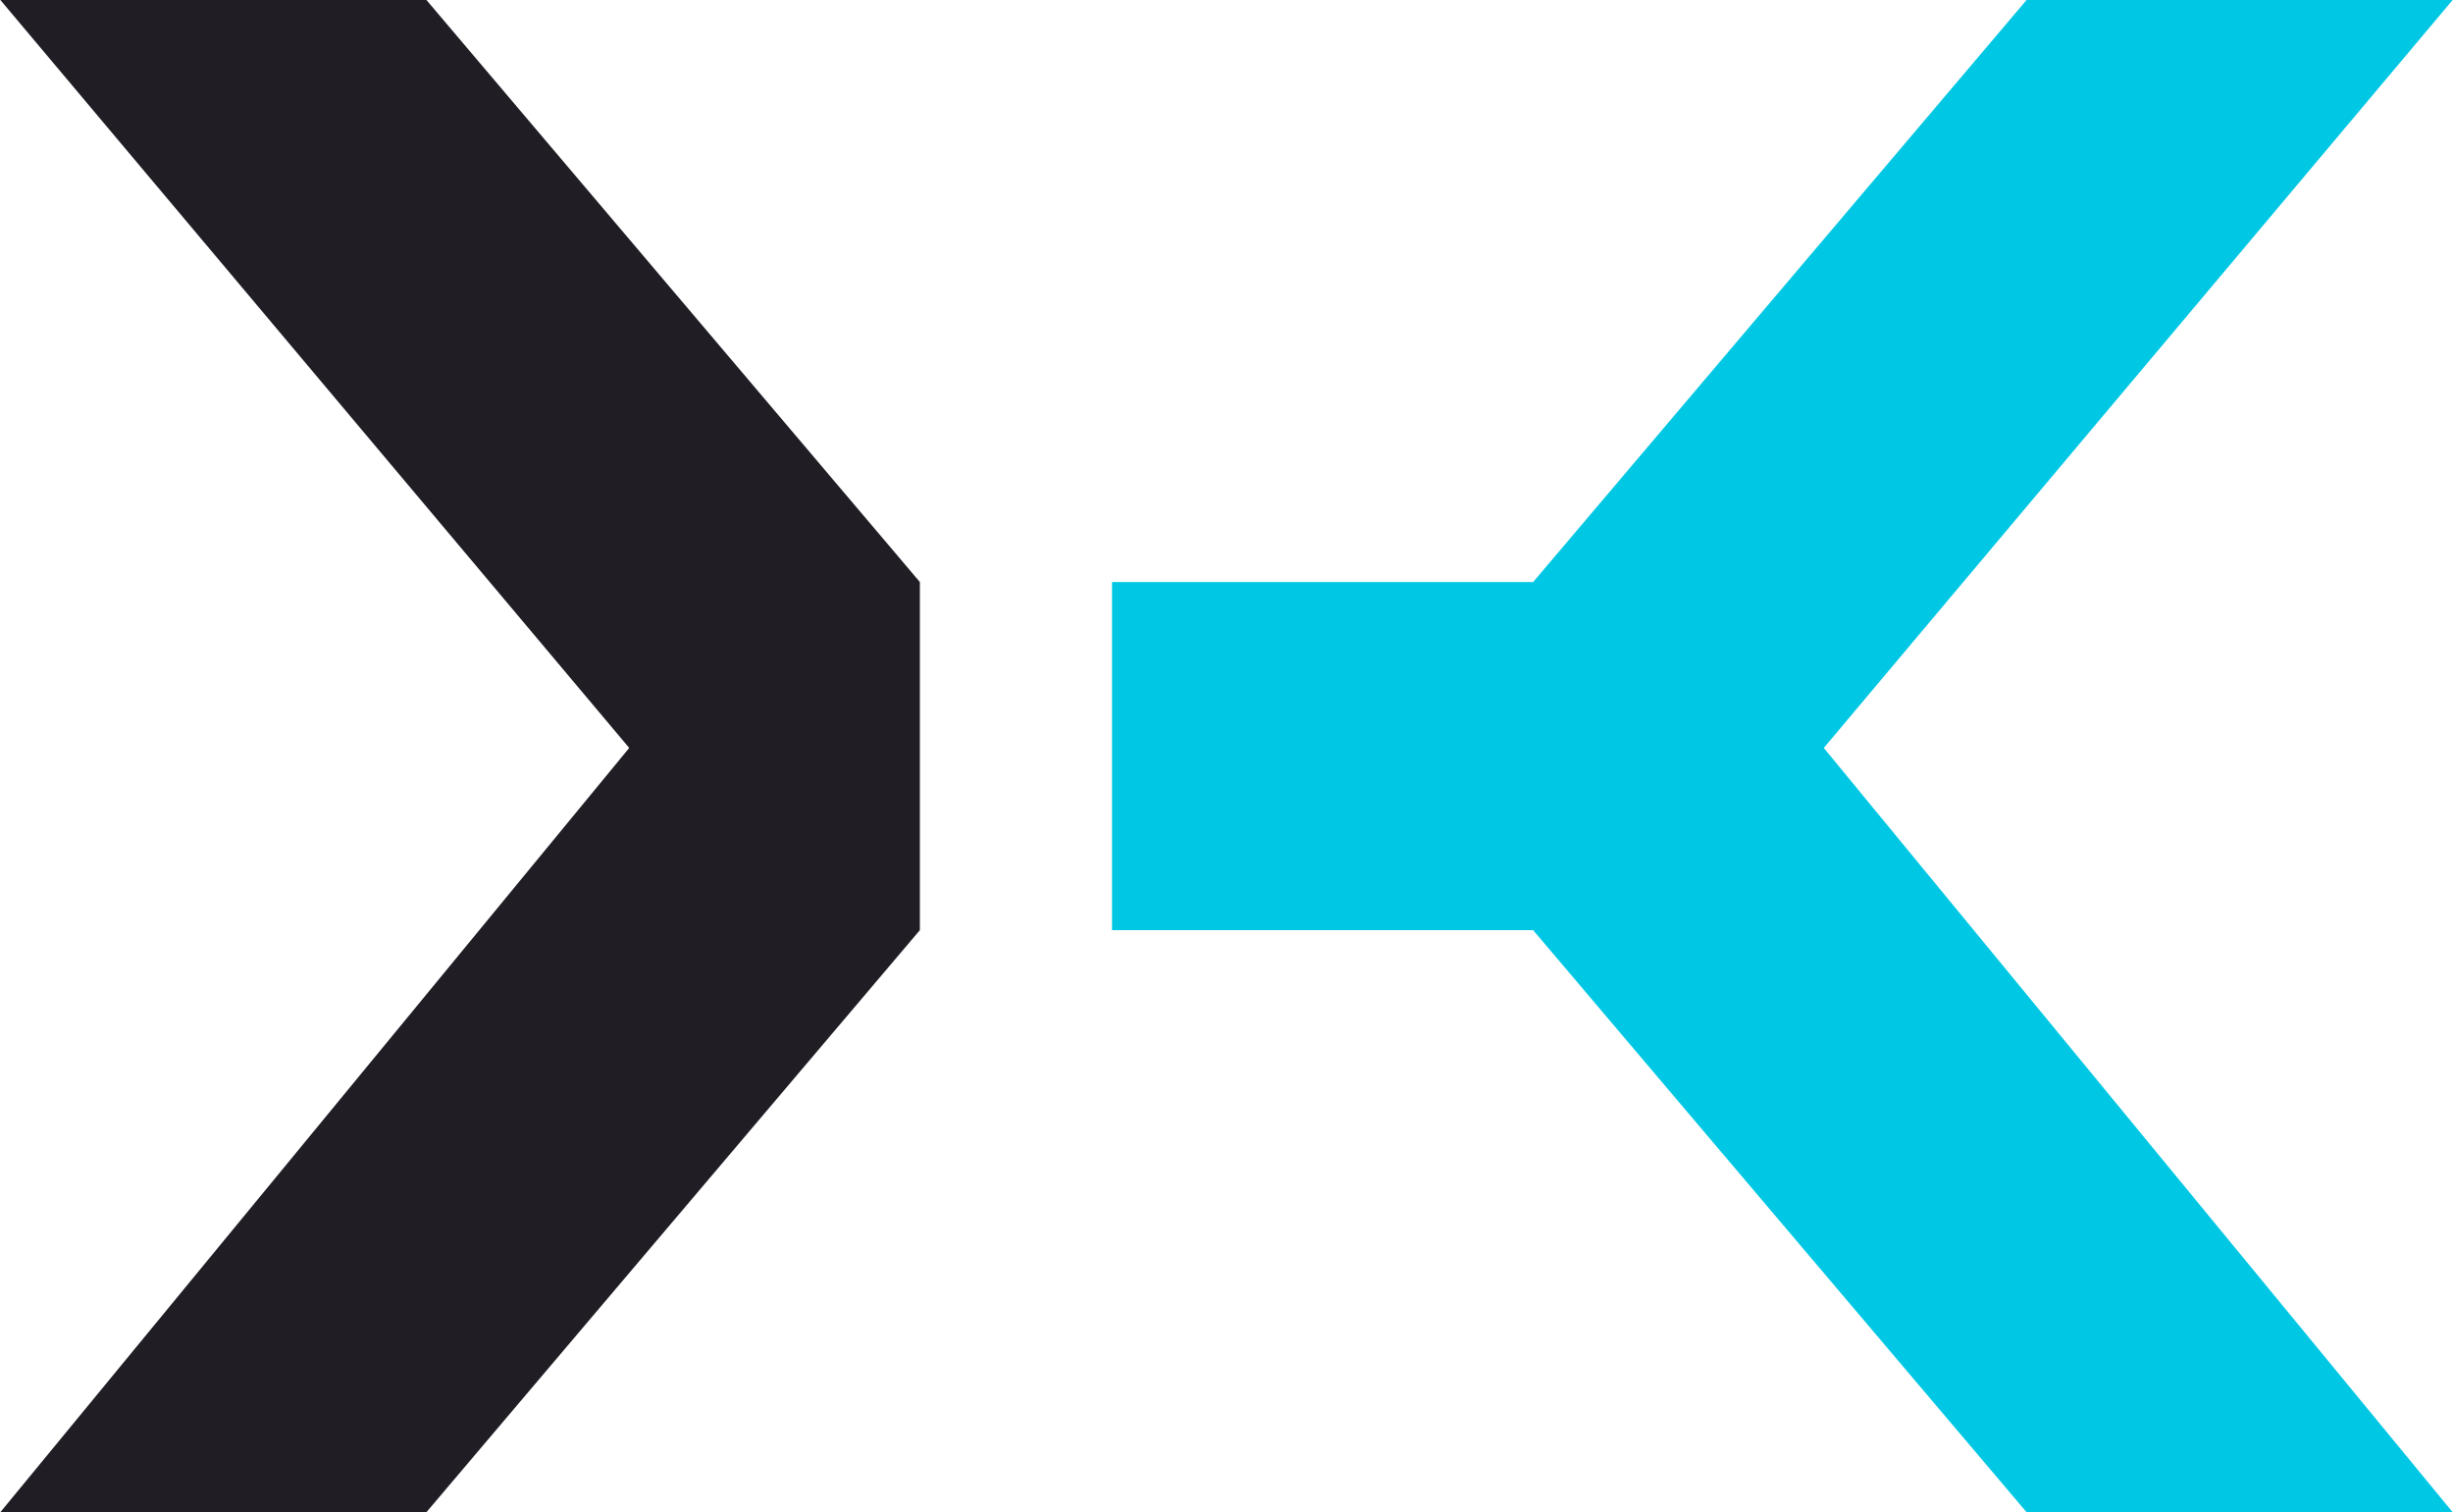 <?xml version="1.0" encoding="UTF-8"?>
<!DOCTYPE svg PUBLIC "-//W3C//DTD SVG 1.1//EN" "http://www.w3.org/Graphics/SVG/1.1/DTD/svg11.dtd">
<!-- Creator: CorelDRAW 2018 (64-Bit) -->
<svg xmlns="http://www.w3.org/2000/svg" xml:space="preserve" width="6.096mm" height="3.758mm" version="1.1" style="shape-rendering:geometricPrecision; text-rendering:geometricPrecision; image-rendering:optimizeQuality; fill-rule:evenodd; clip-rule:evenodd"
    viewBox="0 0 34.59 21.33"
 xmlns:xlink="http://www.w3.org/1999/xlink">
 <defs>
  <style type="text/css">
   <![CDATA[
    .fil0 {fill:#211D25;fill-rule:nonzero}
    .fil1 {fill:#00C8E4;fill-rule:nonzero}
   ]]>
  </style>
 </defs>
 <g id="Слой_x0020_1">
  <g id="_1923852933280">
   <polygon class="fil0" points="12.97,13.12 6.01,21.33 -0,21.33 8.87,10.55 -0,0 6.01,0 12.97,8.21 12.97,10.04 "/>
   <polygon class="fil1" points="21.62,13.12 15.68,13.12 15.68,8.21 21.62,8.21 28.58,0 34.59,0 25.72,10.55 34.59,21.33 28.58,21.33 "/>
  </g>
 </g>
</svg>
